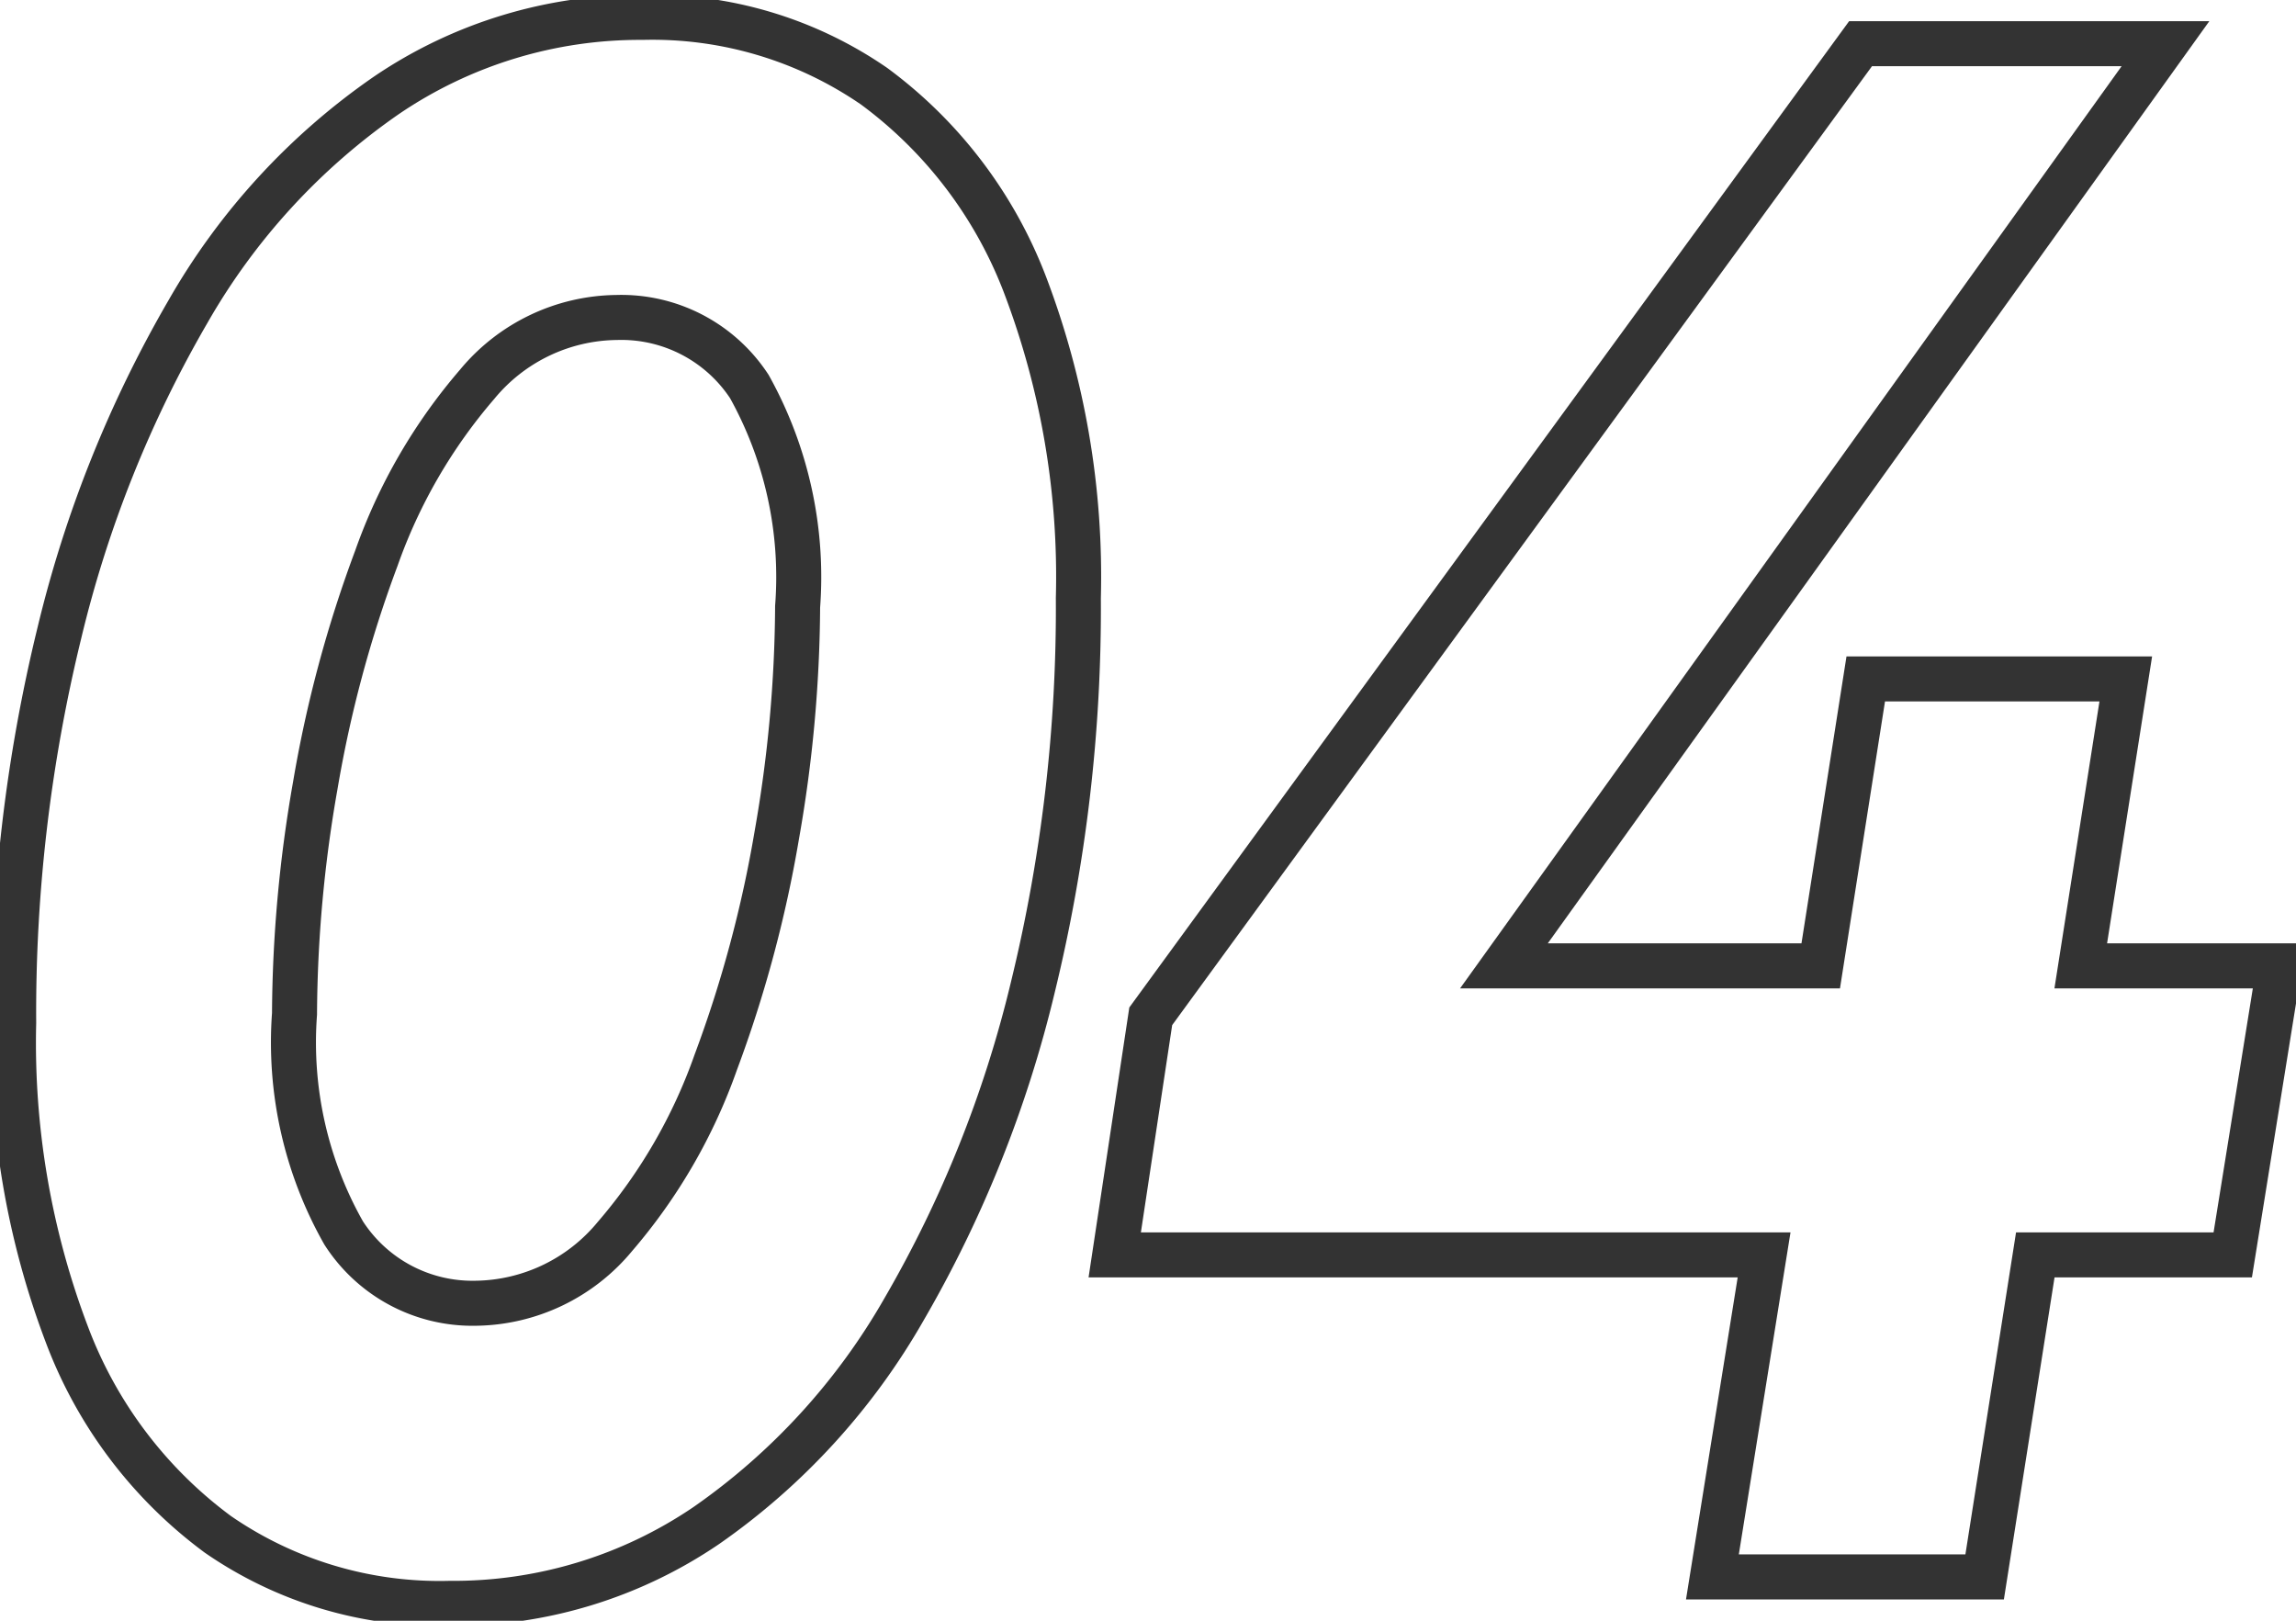 <svg id="グループ_61391" data-name="グループ 61391" xmlns="http://www.w3.org/2000/svg" xmlns:xlink="http://www.w3.org/1999/xlink" width="51" height="36" viewBox="0 0 51 36">
  <defs>
    <clipPath id="clip-path">
      <rect id="長方形_19546" data-name="長方形 19546" width="51" height="36" fill="none" stroke="#333" stroke-width="1"/>
    </clipPath>
  </defs>
  <g id="グループ_61390" data-name="グループ 61390" transform="translate(0 0)" clip-path="url(#clip-path)">
    <path id="パス_151466" data-name="パス 151466" d="M19.616,2.032A8.676,8.676,0,0,0,14.468.5,10.014,10.014,0,0,0,8.786,2.227a14.7,14.7,0,0,0-4.42,4.818,26.5,26.5,0,0,0-2.851,7.128A35.472,35.472,0,0,0,.5,22.834a18.255,18.255,0,0,0,1.186,6.934,9.8,9.8,0,0,0,3.349,4.427,8.662,8.662,0,0,0,5.147,1.533A9.984,9.984,0,0,0,15.884,34a14.778,14.778,0,0,0,4.4-4.816,26.525,26.525,0,0,0,2.851-7.129,35.5,35.5,0,0,0,1.014-8.661,18.216,18.216,0,0,0-1.186-6.958A9.834,9.834,0,0,0,19.616,2.032ZM17.453,18.649a27.5,27.5,0,0,1-1.358,5.06,12.079,12.079,0,0,1-2.239,3.869,4.071,4.071,0,0,1-3.1,1.484A3.4,3.4,0,0,1,7.829,27.5a8.586,8.586,0,0,1-1.091-4.866,29.975,29.975,0,0,1,.459-5.06,27.436,27.436,0,0,1,1.359-5.06A12.053,12.053,0,0,1,10.795,8.65a4.072,4.072,0,0,1,3.1-1.484A3.4,3.4,0,0,1,16.841,8.7a8.7,8.7,0,0,1,1.072,4.89A29.975,29.975,0,0,1,17.453,18.649Z" transform="translate(-0.196 -0.114)" fill="none" stroke="#333" stroke-miterlimit="10" stroke-width="1"/>
    <path id="パス_151467" data-name="パス 151467" d="M66.627,21.74H62.218l1-6.374H57.442l-1,6.374H49.405L64.1,1.256H57.327L41.56,22.86l-.8,5.3H55.184l-1.148,7.153h6.047l1.125-7.153h4.386Z" transform="translate(-15.999 -0.286)" fill="none" stroke="#333" stroke-miterlimit="10" stroke-width="1"/>
  </g>
</svg>
